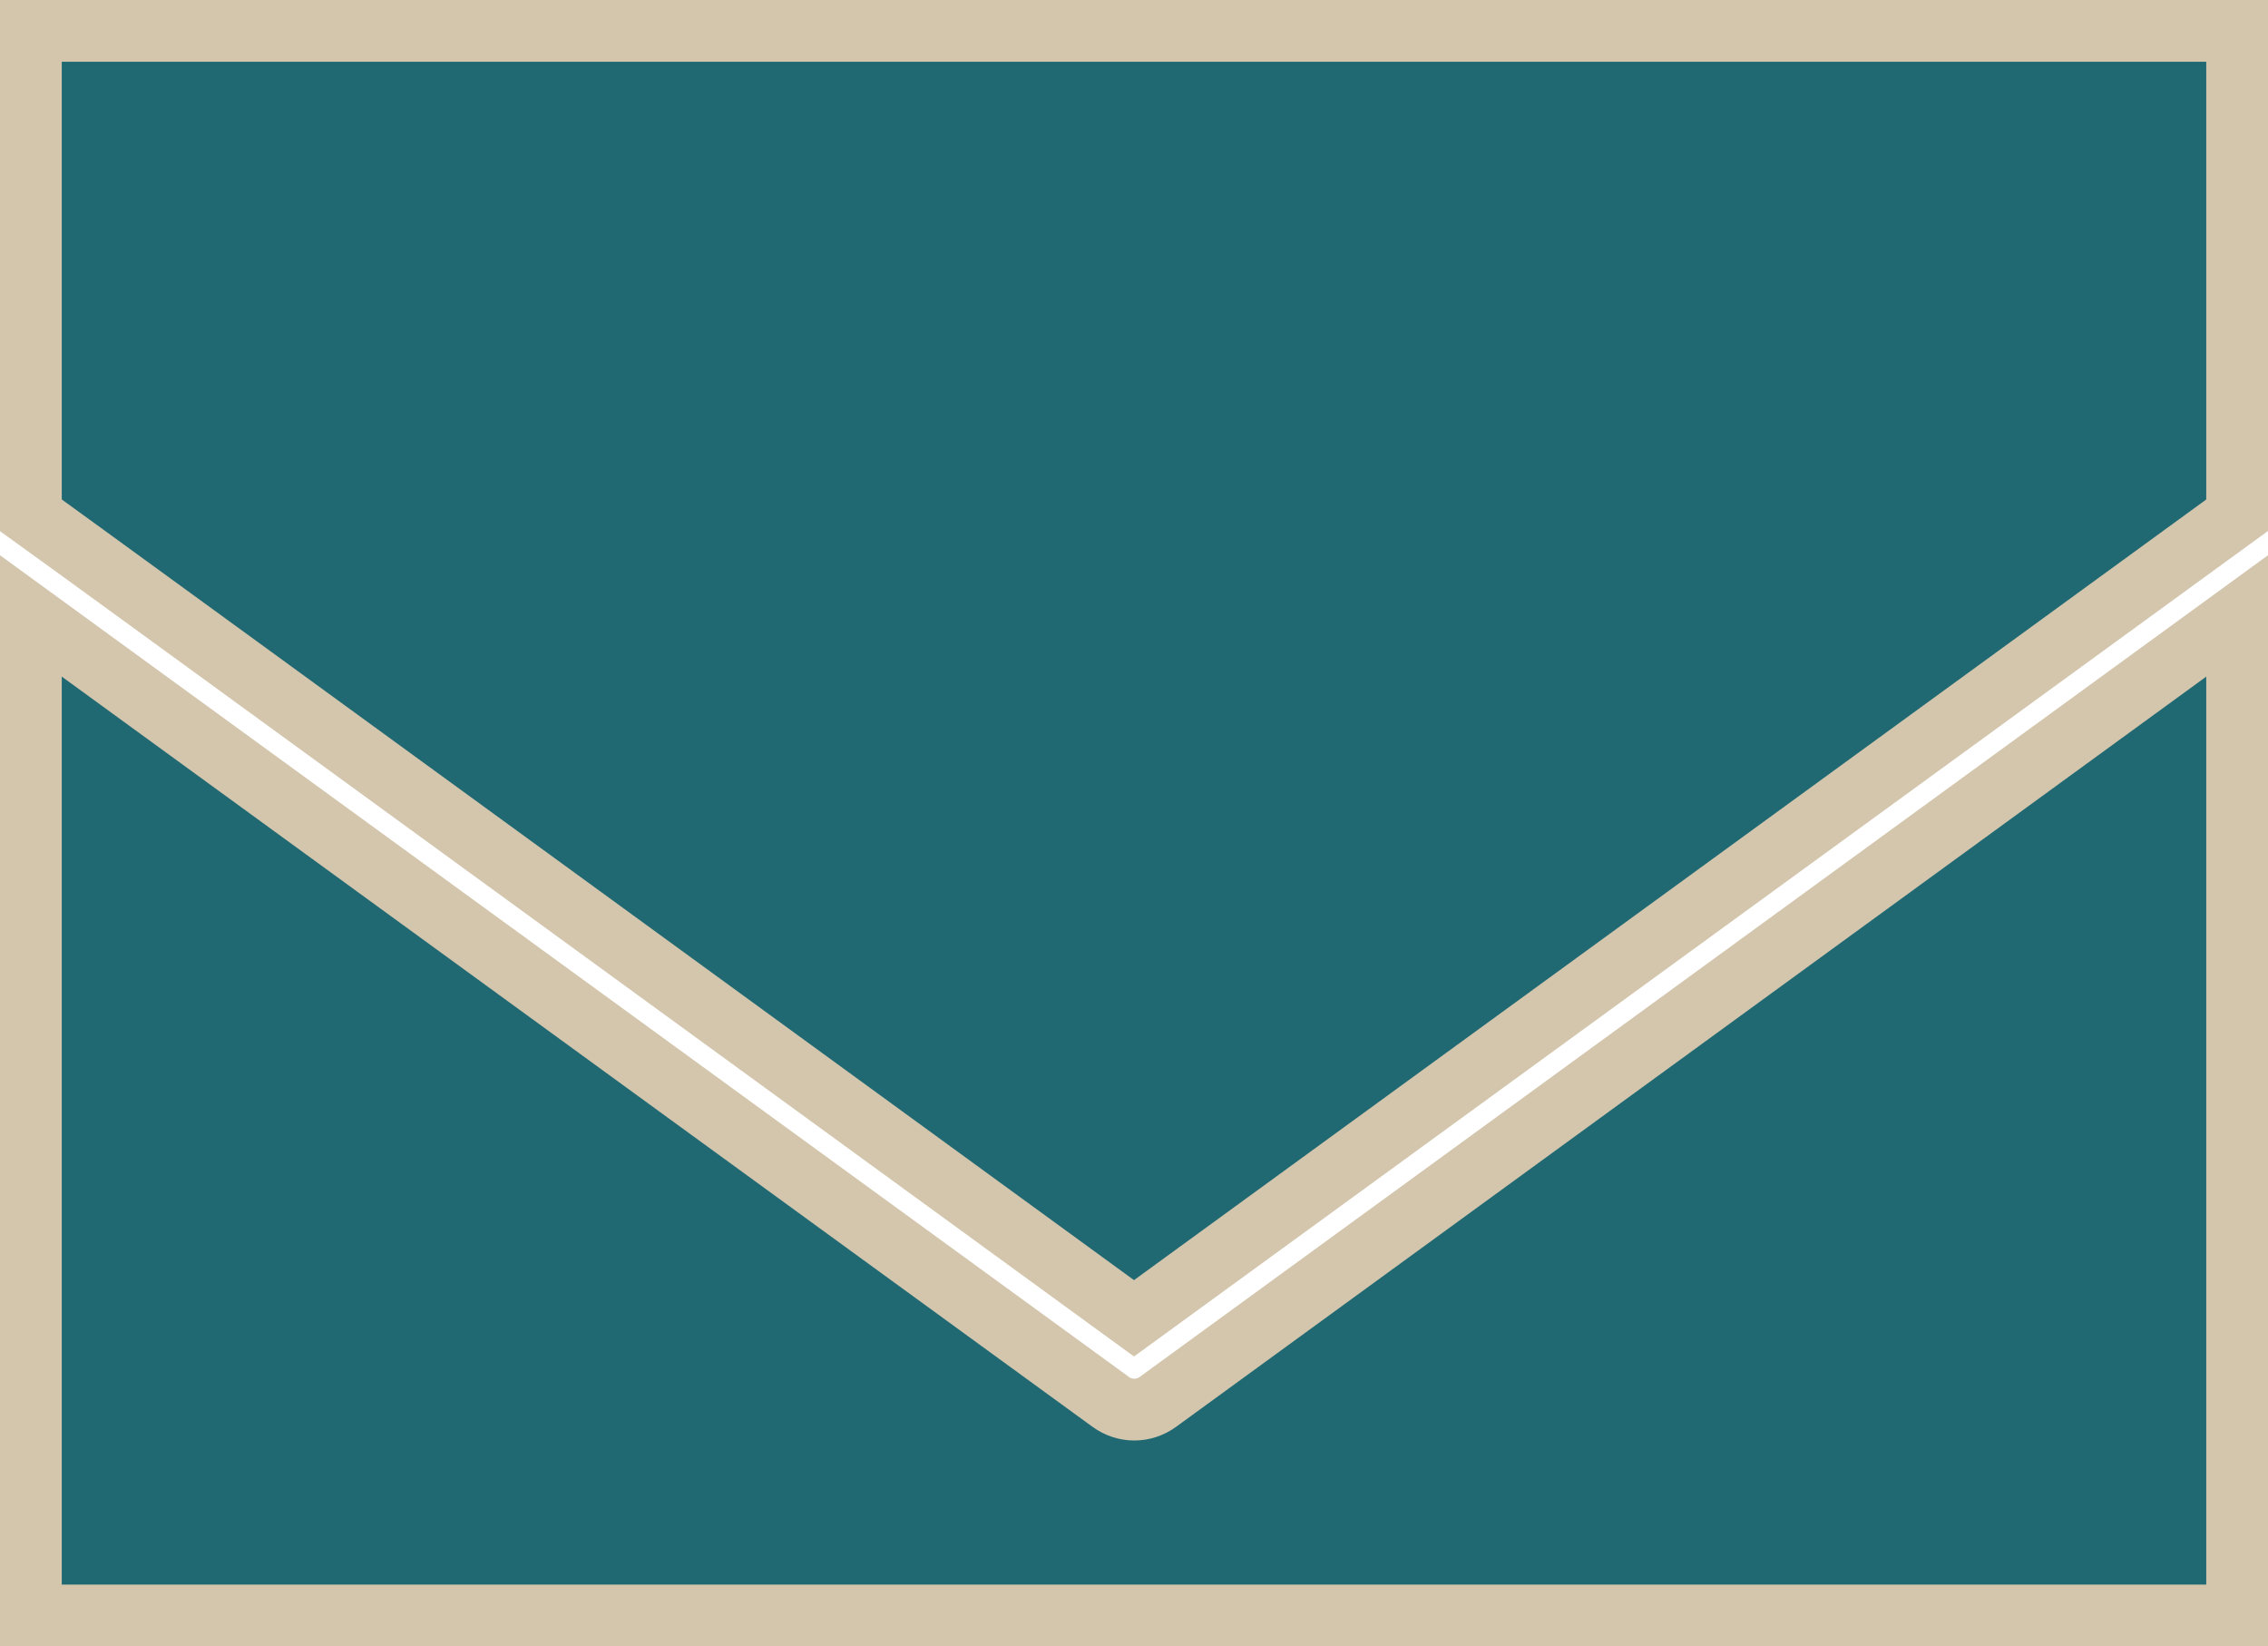 <?xml version="1.0" encoding="UTF-8"?><svg id="_イヤー_2" xmlns="http://www.w3.org/2000/svg" viewBox="0 0 36.72 26.65"><defs><style>.cls-1{fill:none;stroke:#d3c6ad;}.cls-2{fill:#206973;}</style></defs><g id="BOTTOM"><g><g><path class="cls-2" d="M.5,26.15H36.22V9.97l-17.47,12.72c-.23,.17-.54,.17-.77,0L.5,9.97V26.15Z"/><path class="cls-2" d="M36.22,8.34V.5H.5v7.84c.52,.37,17.13,12.47,17.86,13,.73-.53,17.35-12.63,17.86-13Z"/></g><g><path class="cls-1" d="M.5,26.15H36.22V9.97l-17.47,12.72c-.23,.17-.54,.17-.77,0L.5,9.97V26.15Z"/><path class="cls-1" d="M36.22,8.34V.5H.5v7.84c.52,.37,17.13,12.47,17.86,13,.73-.53,17.35-12.63,17.86-13Z"/></g></g></g></svg>